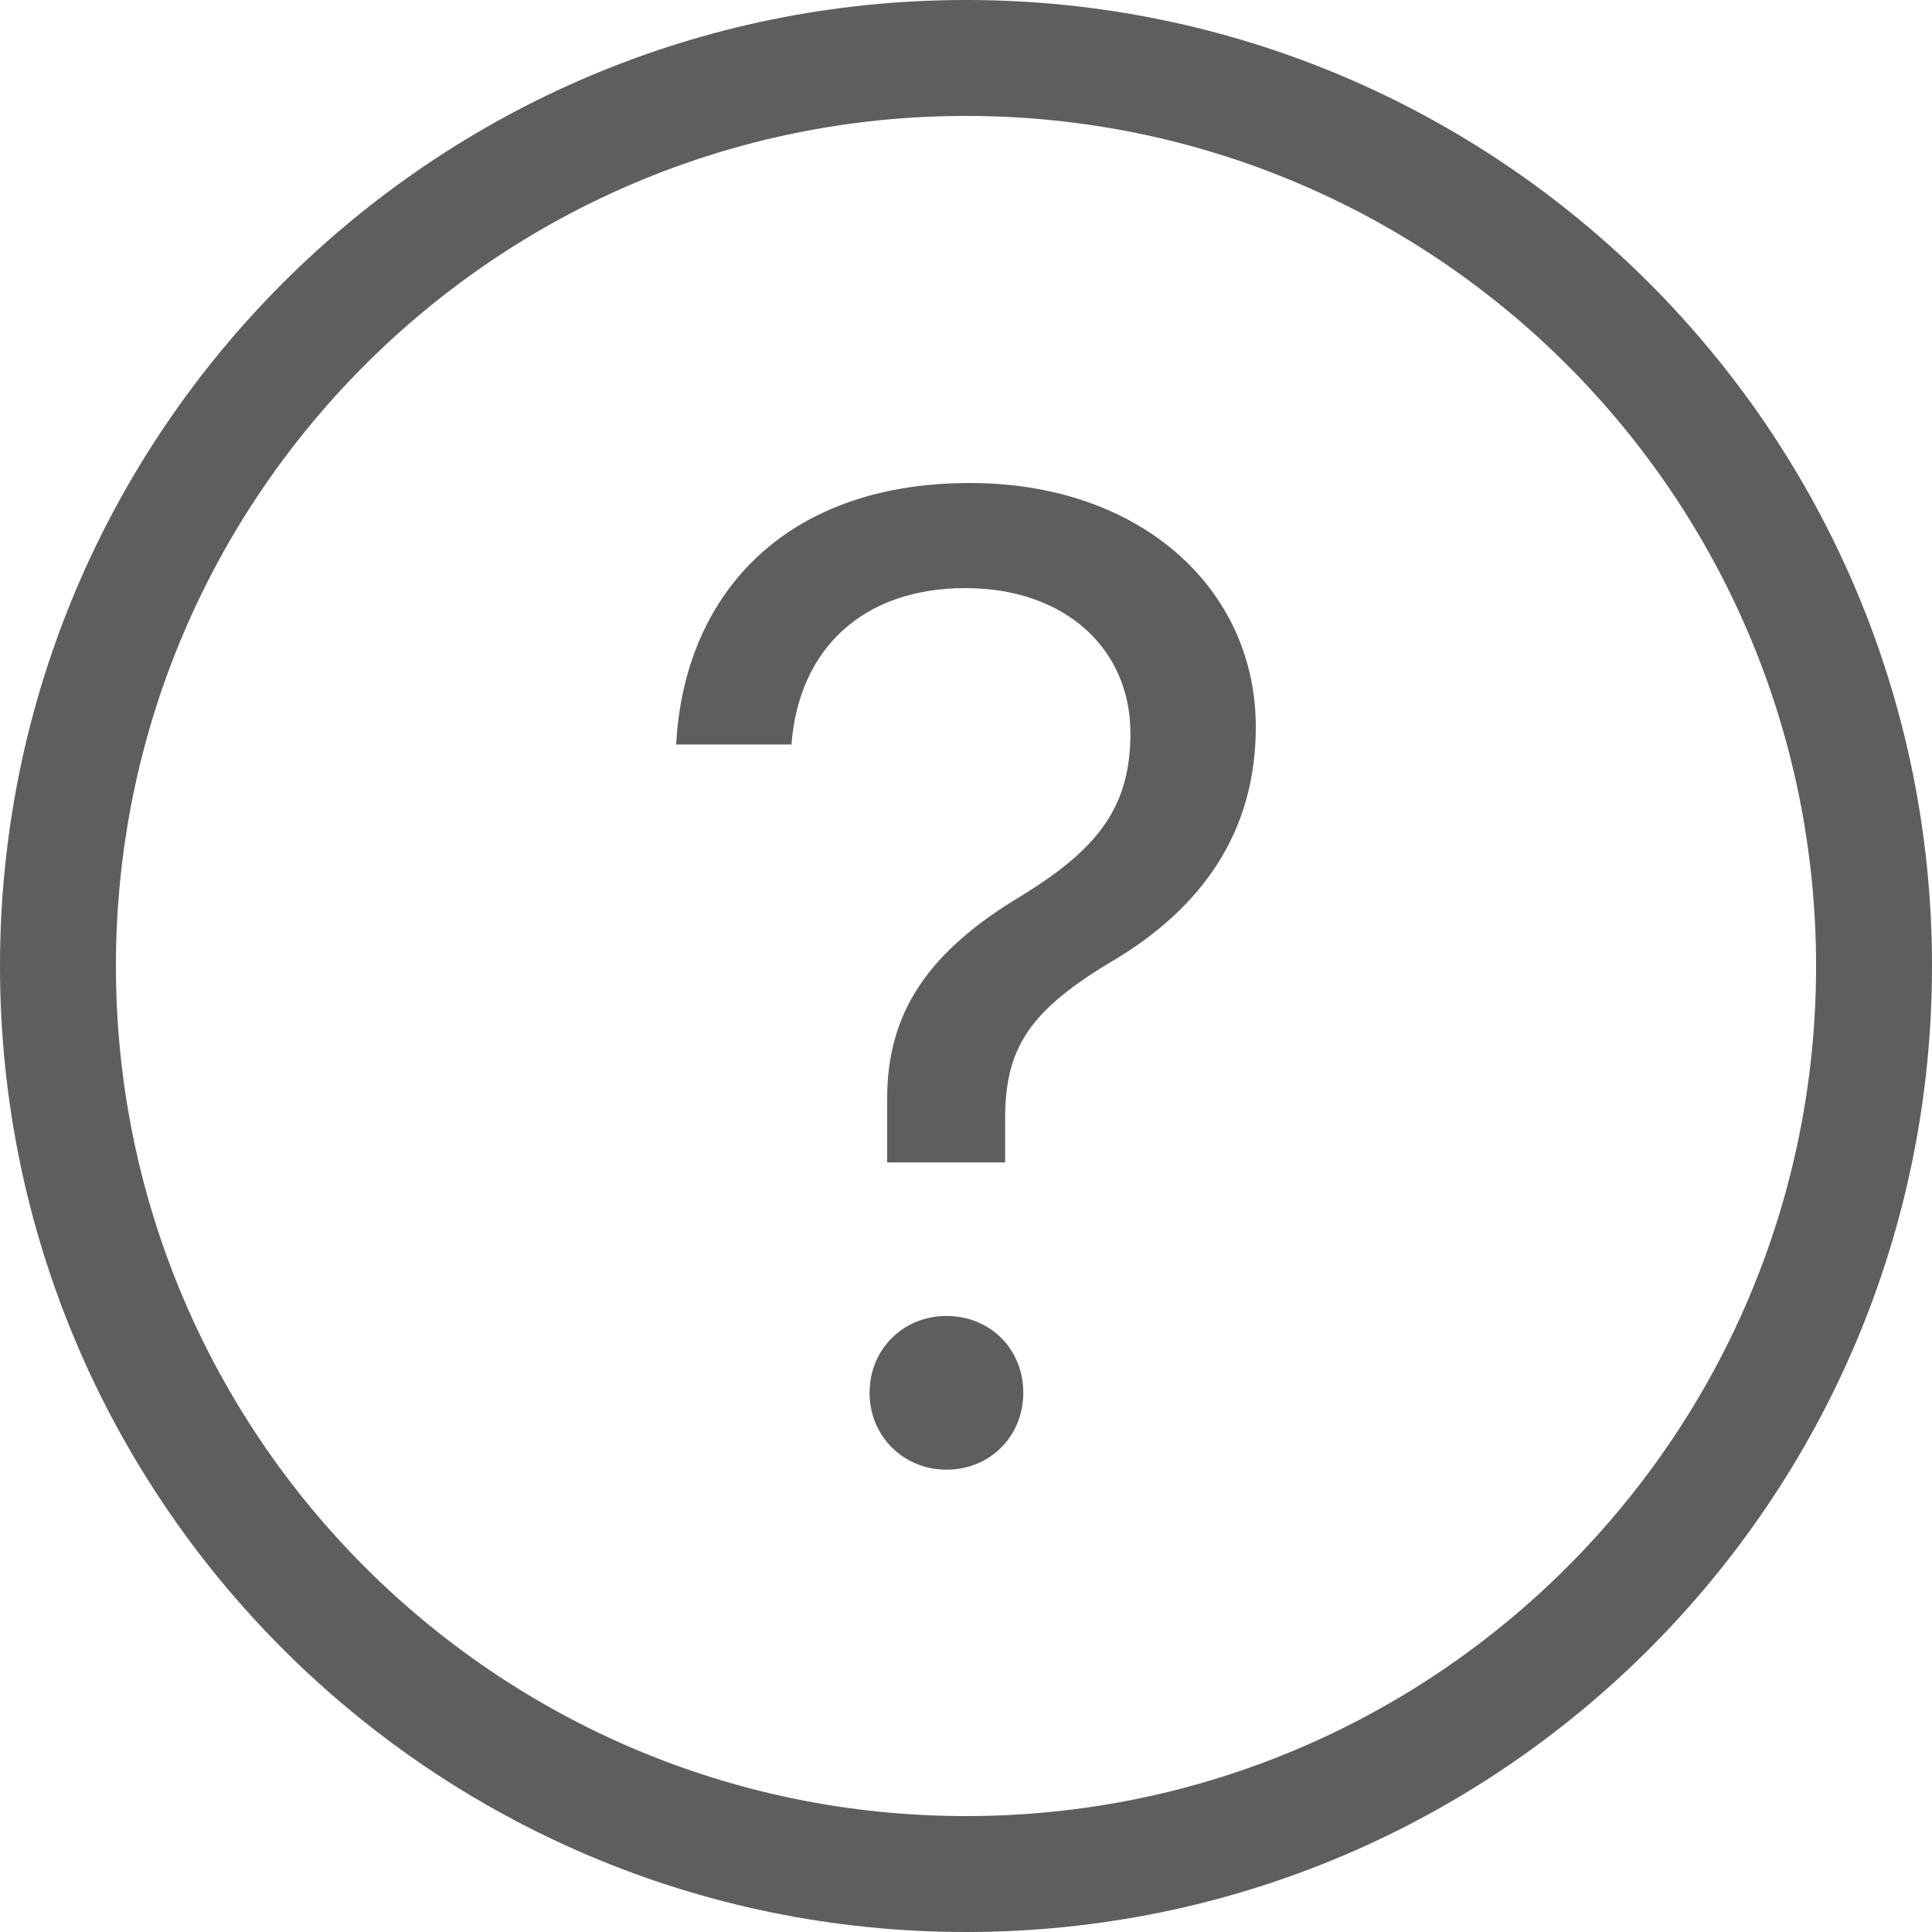 <?xml version="1.0" encoding="UTF-8"?>
<svg width="20px" height="20px" viewBox="0 0 20 20" version="1.1" xmlns="http://www.w3.org/2000/svg" xmlns:xlink="http://www.w3.org/1999/xlink">
    <title>0.图标/线型/icons_outlined_help</title>
    <g id="页面-1" stroke="none" stroke-width="1" fill="#4C4D4E" fill-rule="evenodd" fill-opacity="0.9">
        <g id="首页备份" transform="translate(-1221, -1172)" fill="#4C4D4E">
            <g id="icon10" transform="translate(1219, 1170)">
                <path d="M12,2 C17.523,2 22,6.477 22,12 C22,17.523 17.523,22 12,22 C6.477,22 2,17.523 2,12 C2,6.477 6.477,2 12,2 Z M12,3.2 C7.14,3.2 3.2,7.14 3.2,12 C3.2,16.86 7.14,20.8 12,20.8 C16.86,20.8 20.8,16.86 20.8,12 C20.8,7.14 16.86,3.2 12,3.2 Z M11.798,15.623 C12.251,15.623 12.593,15.965 12.593,16.419 C12.593,16.865 12.251,17.214 11.798,17.214 C11.351,17.214 11.002,16.865 11.002,16.419 C11.002,15.965 11.351,15.623 11.798,15.623 Z M12.042,7 C13.8,7 15,8.088 15,9.526 C15,10.621 14.435,11.395 13.542,11.933 C12.656,12.456 12.405,12.847 12.405,13.579 L12.405,13.579 L12.405,14.033 L11.184,14.033 L11.184,13.391 C11.177,12.47 11.623,11.842 12.579,11.27 C13.388,10.774 13.702,10.335 13.702,9.588 C13.702,8.723 13.033,8.088 11.993,8.088 C10.94,8.088 10.27,8.709 10.193,9.707 L10.193,9.707 L9,9.707 C9.077,8.2 10.081,7 12.042,7 Z" id="Combined-Shape"></path>
            </g>
        </g>
    </g>
</svg>
